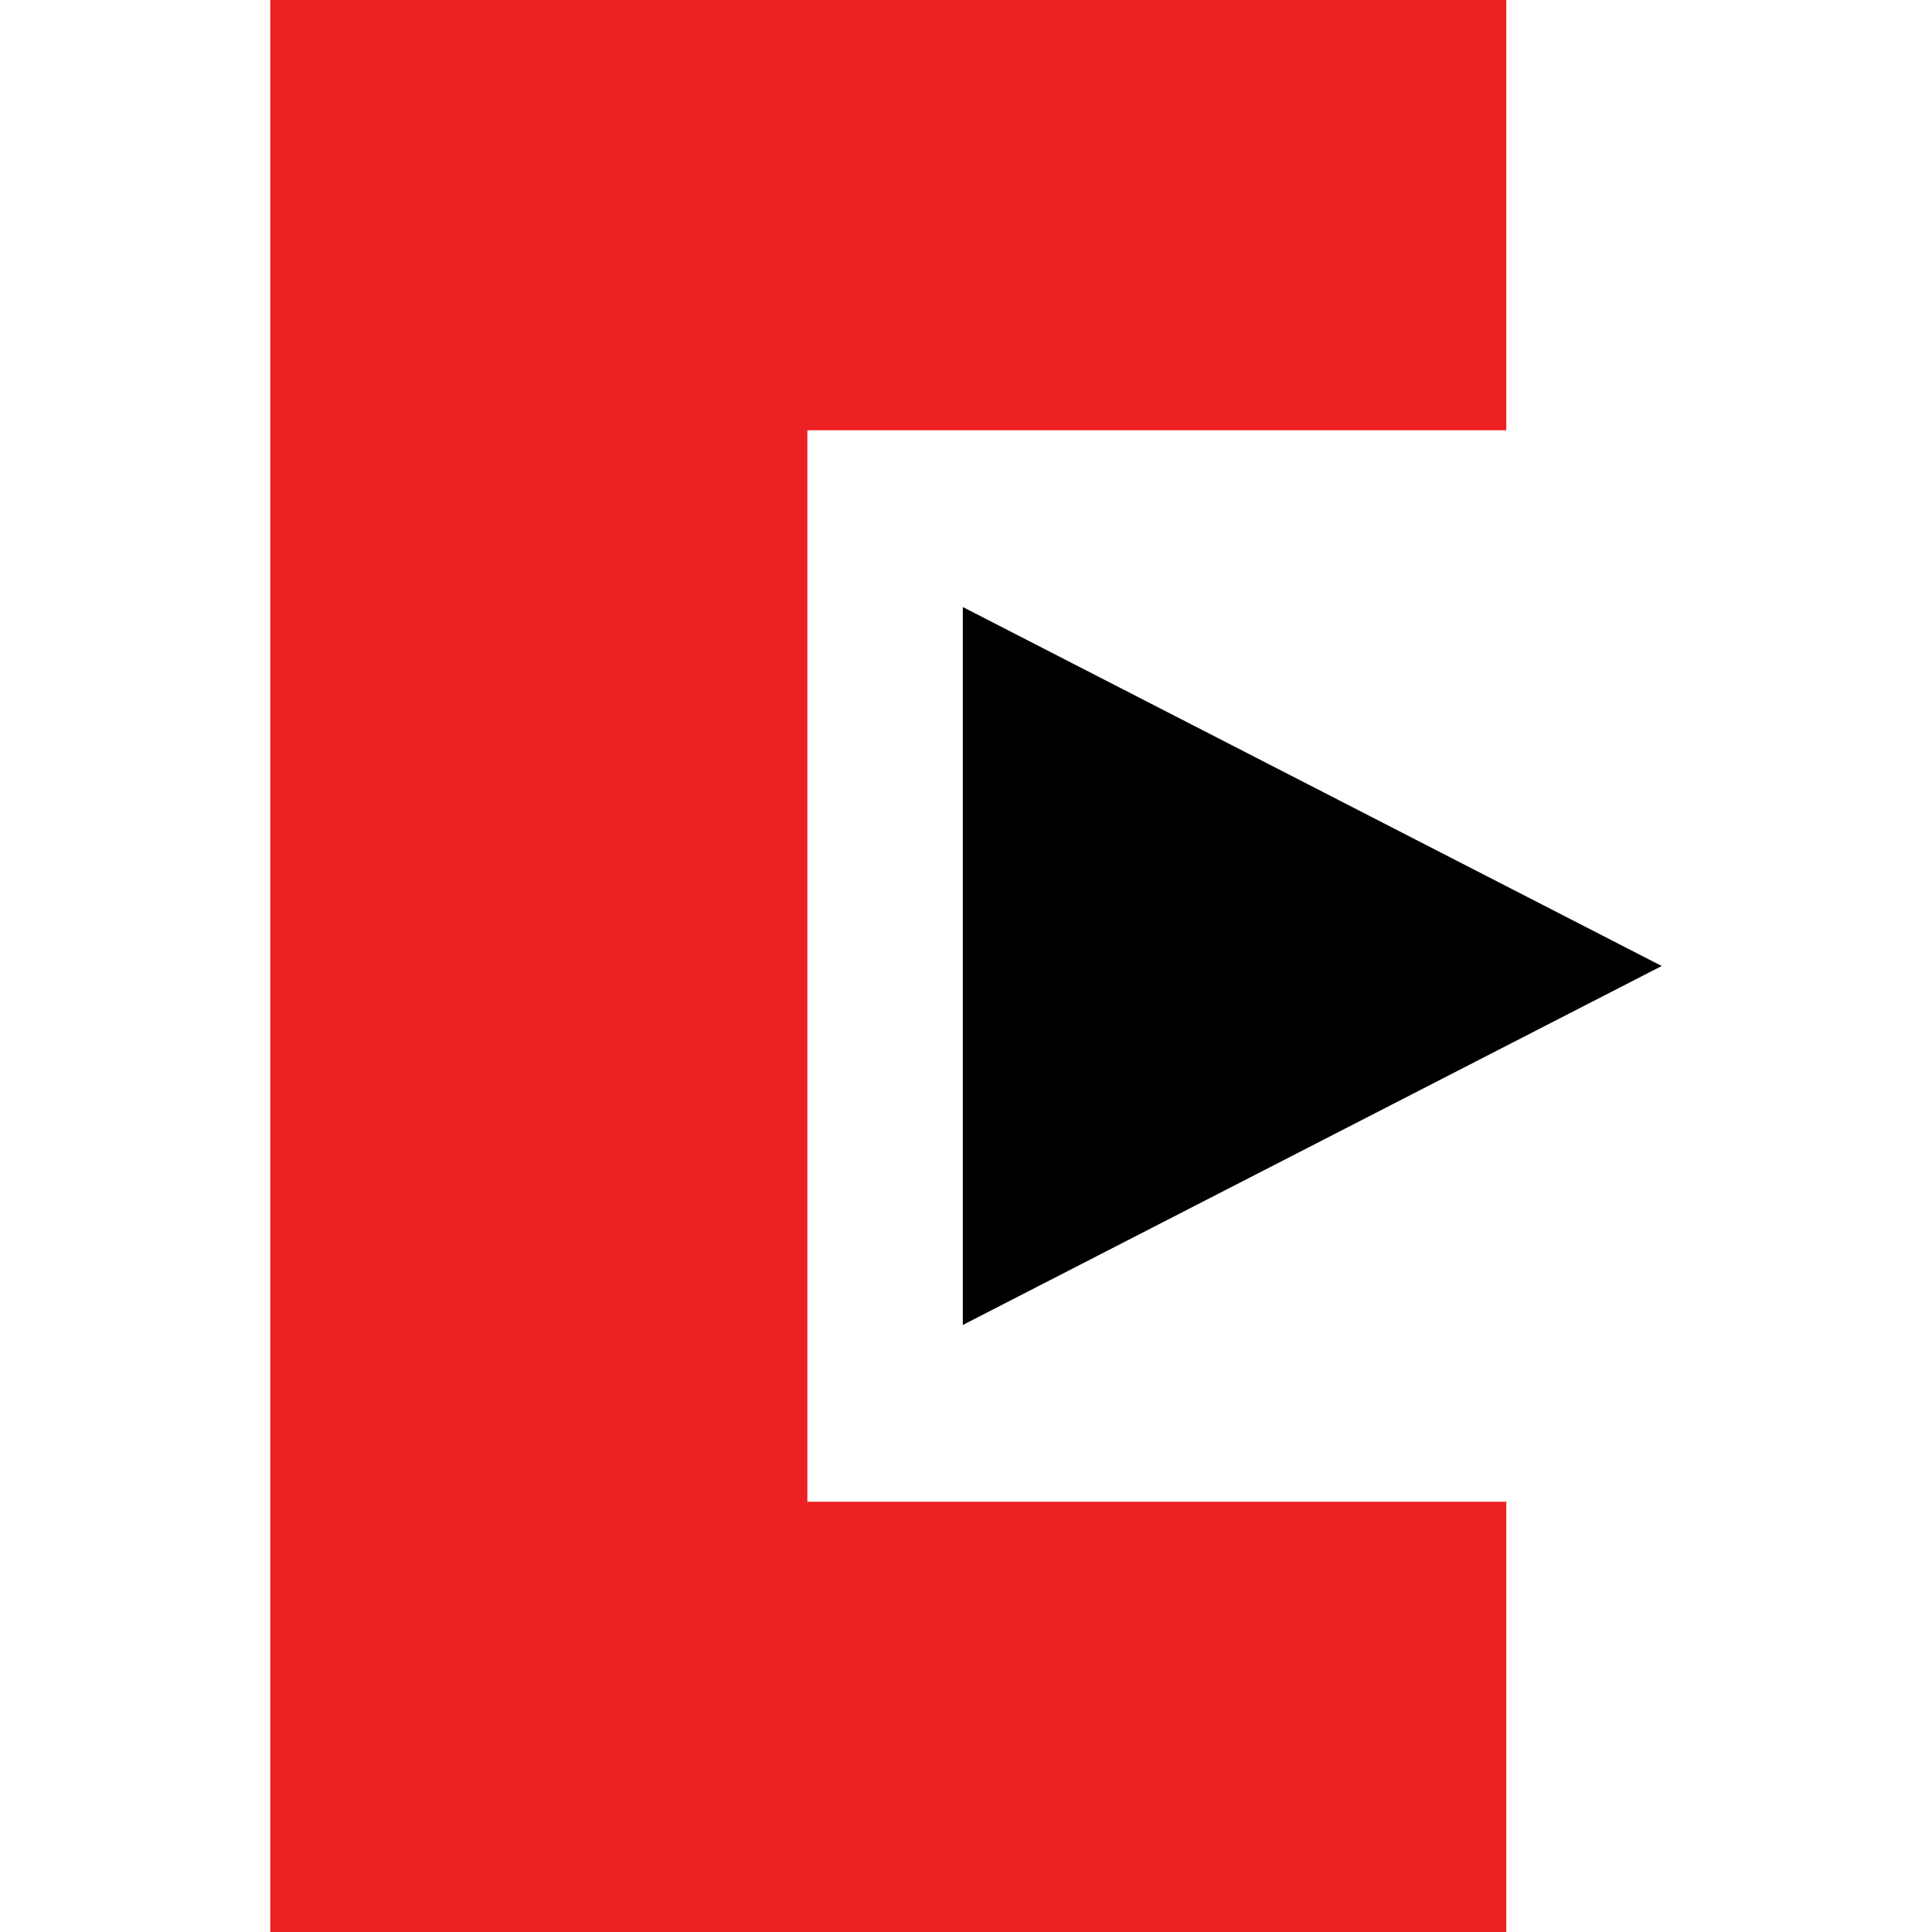 <svg xmlns="http://www.w3.org/2000/svg" id="Layer_1" data-name="Layer 1" viewBox="0 0 200 200"><defs><style>      .cls-1 {        fill: #ed2024;      }    </style></defs><polygon class="cls-1" points="155.93 155.46 83.58 155.46 83.58 100 83.58 44.54 155.93 44.54 155.93 0 27.98 0 27.98 200 155.93 200 155.93 155.46"></polygon><polygon points="99.67 137.16 172.02 100 99.67 62.84 99.67 137.16"></polygon></svg>